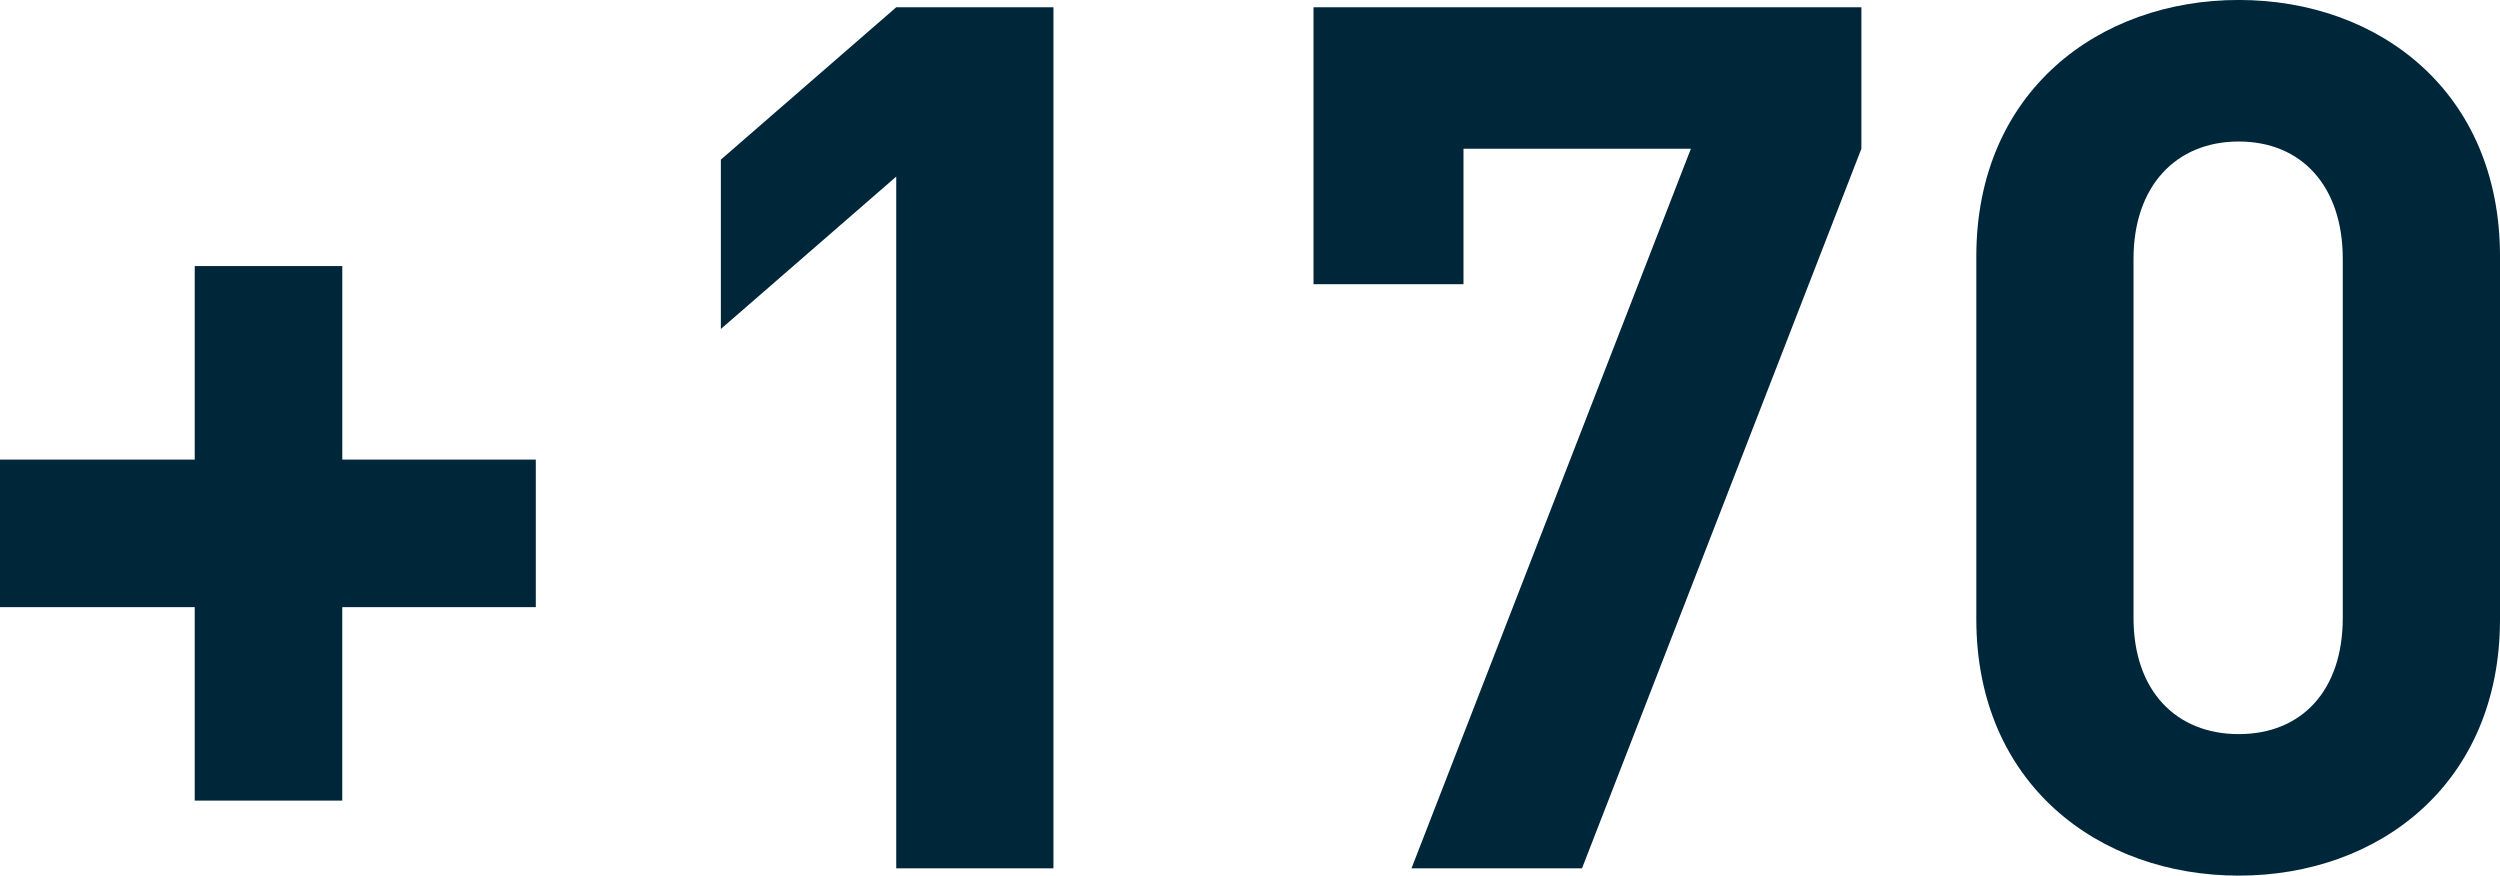 <svg id="Layer_1" data-name="Layer 1" xmlns="http://www.w3.org/2000/svg" viewBox="0 0 93.014 32.579"><defs><style>.cls-1{fill:#00263a;}</style></defs><path class="cls-1" d="M12.734,22.589v7.199H7.245V22.589H0V17.099H7.245V9.9h5.49v7.199h7.2V22.589Z"/><path class="cls-1" d="M33.345,32.308V6.57l-6.525,5.67V5.939L33.345.27H39.194V32.308Z"/><path class="cls-1" d="M58.859,32.308H52.515l10.395-26.773h-8.46v5.04H48.87V.27H69.254V5.534Z"/><path class="cls-1" d="M83.294,32.578c-5.22,0-9.764-3.42-9.764-9.54V9.539c0-6.12,4.544-9.54,9.764-9.54,5.22,0,9.72,3.42,9.72,9.54v13.499C93.014,29.158,88.514,32.578,83.294,32.578ZM87.164,9.629c0-2.7-1.53-4.364-3.87-4.364-2.34,0-3.915,1.664-3.915,4.364V22.993c0,2.7,1.575,4.32,3.915,4.32,2.34,0,3.87-1.62,3.87-4.32Z"/></svg>